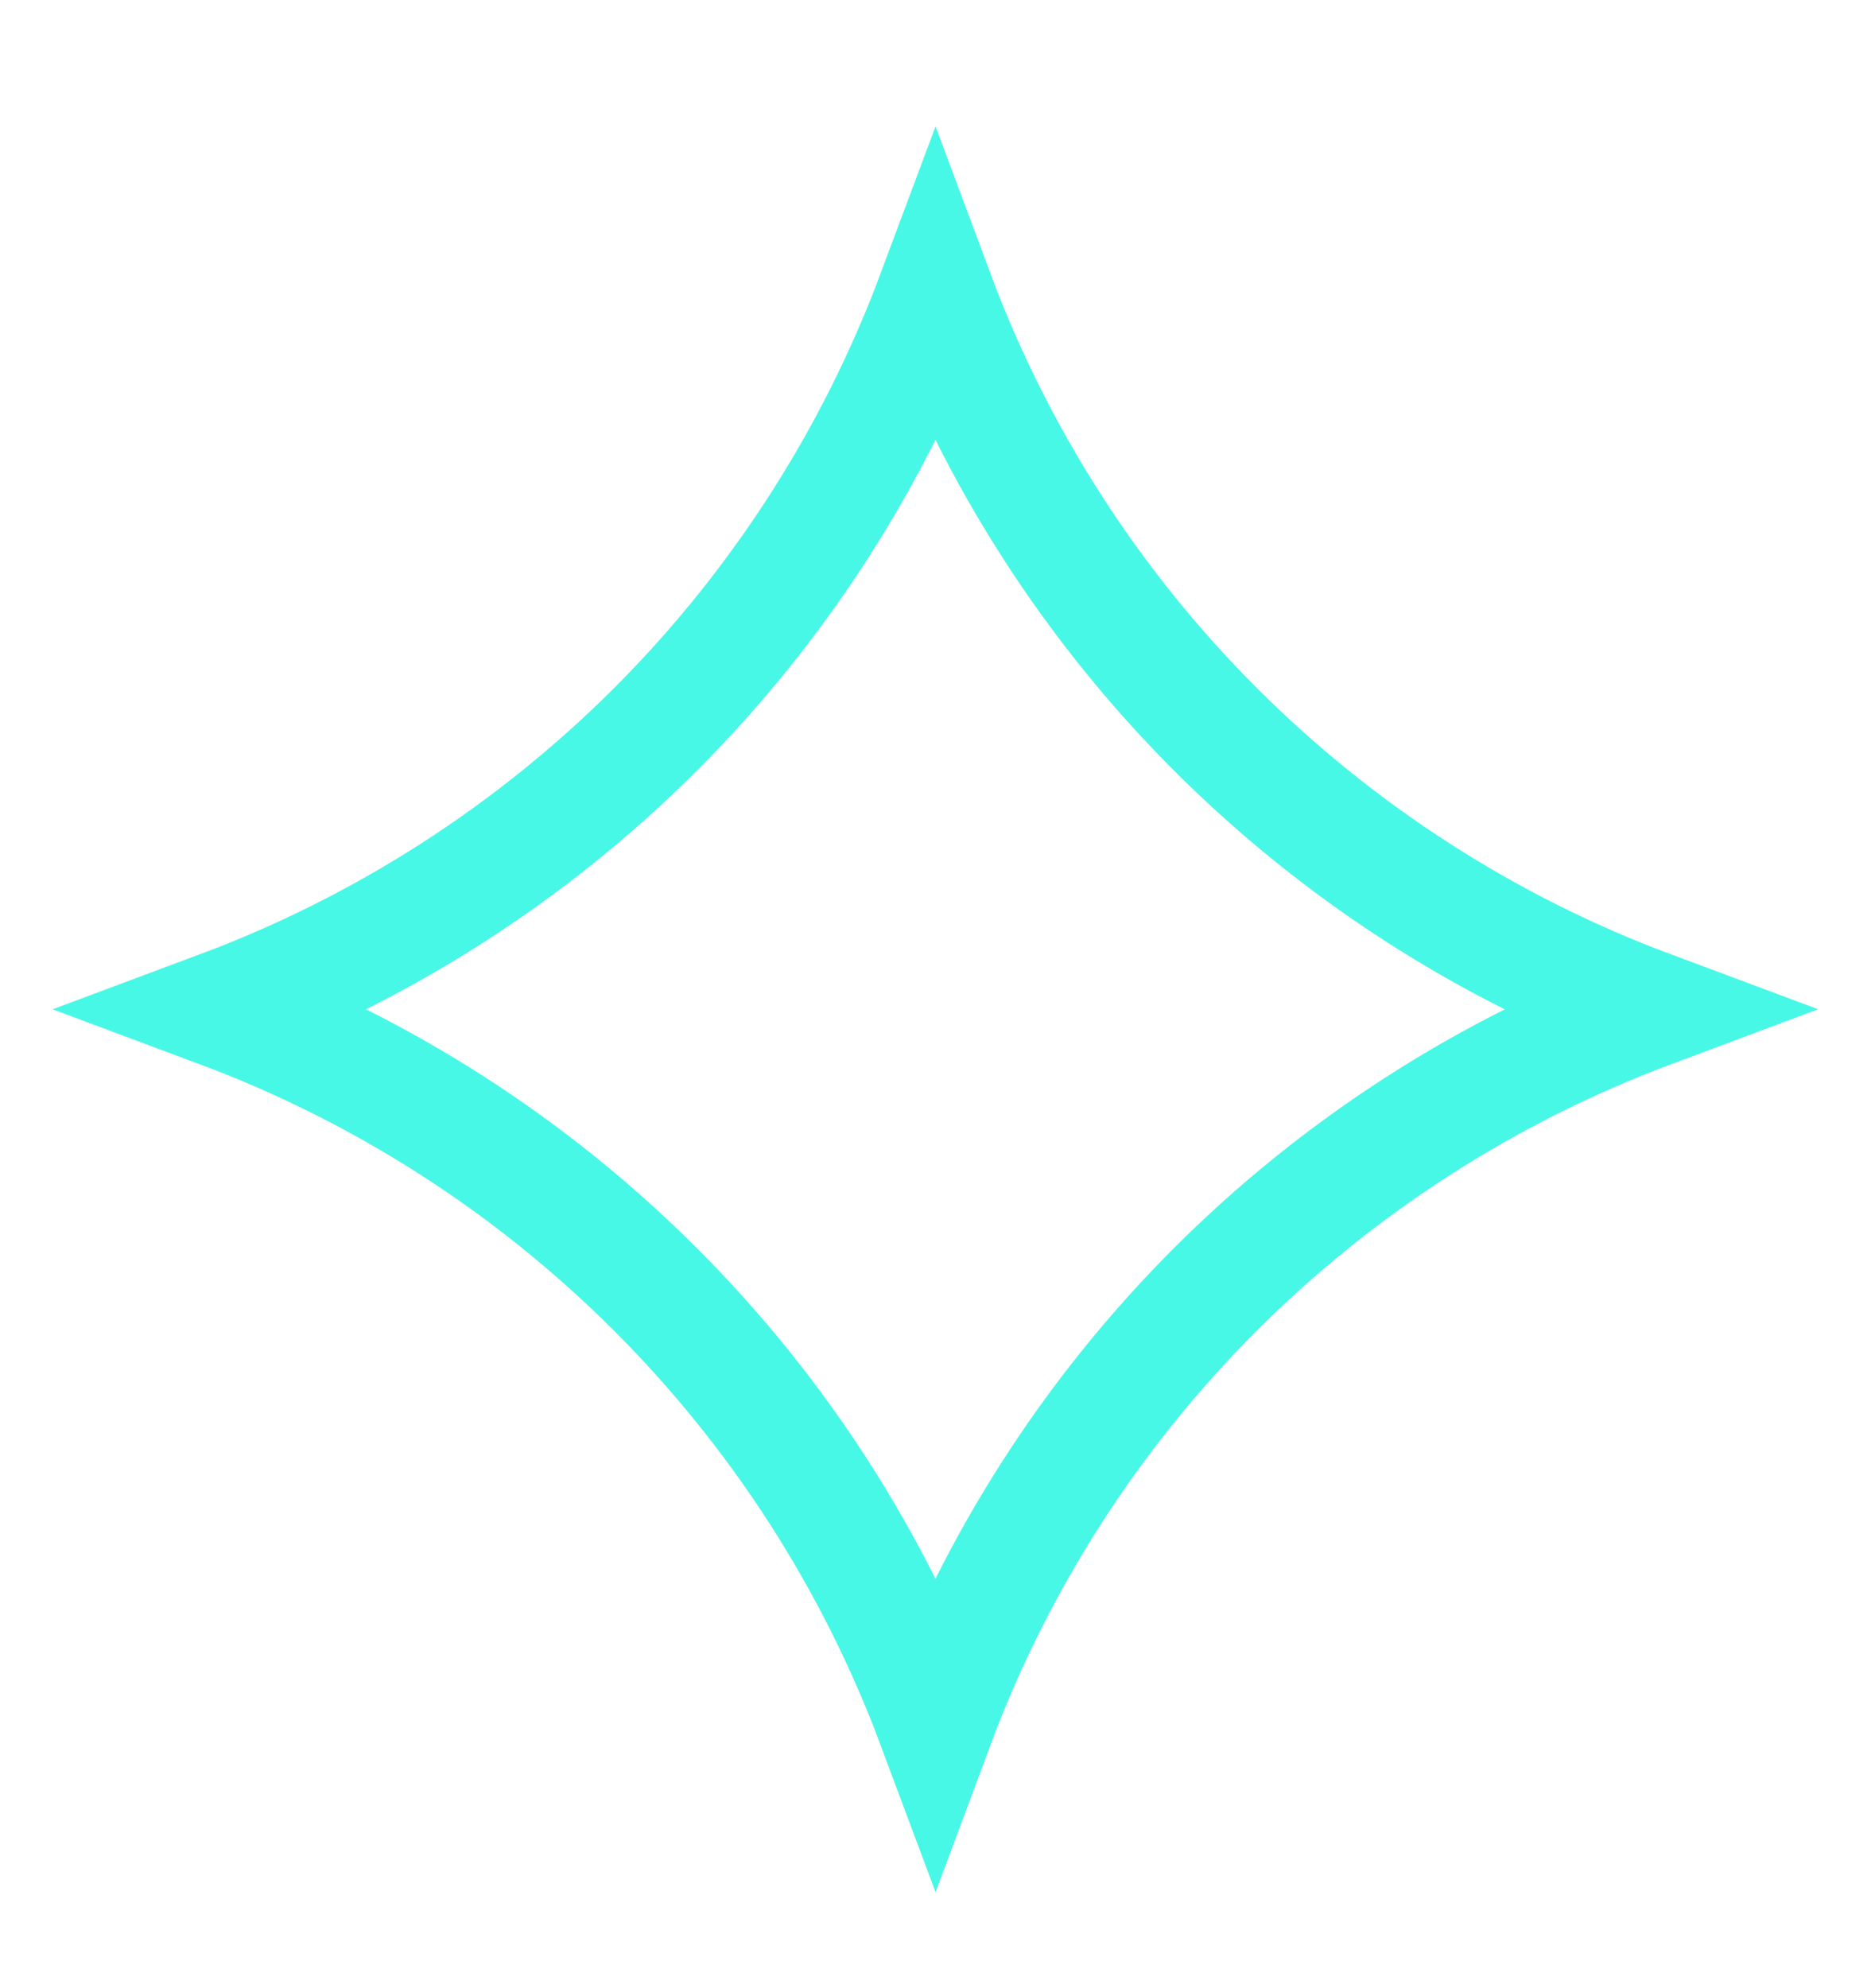 <svg width="16" height="17" viewBox="0 0 16 17" fill="none" xmlns="http://www.w3.org/2000/svg">
<path d="M5.605 11.025C4.544 9.964 3.273 9.15 1.88 8.63C3.273 8.11 4.545 7.296 5.606 6.236C6.666 5.175 7.48 3.903 8 2.511C8.519 3.903 9.333 5.175 10.394 6.236C11.455 7.297 12.726 8.111 14.118 8.63C12.727 9.15 11.455 9.964 10.394 11.024C9.333 12.085 8.519 13.357 8 14.749C7.48 13.357 6.666 12.086 5.605 11.025Z" stroke="#48F8E6"/>
</svg>
